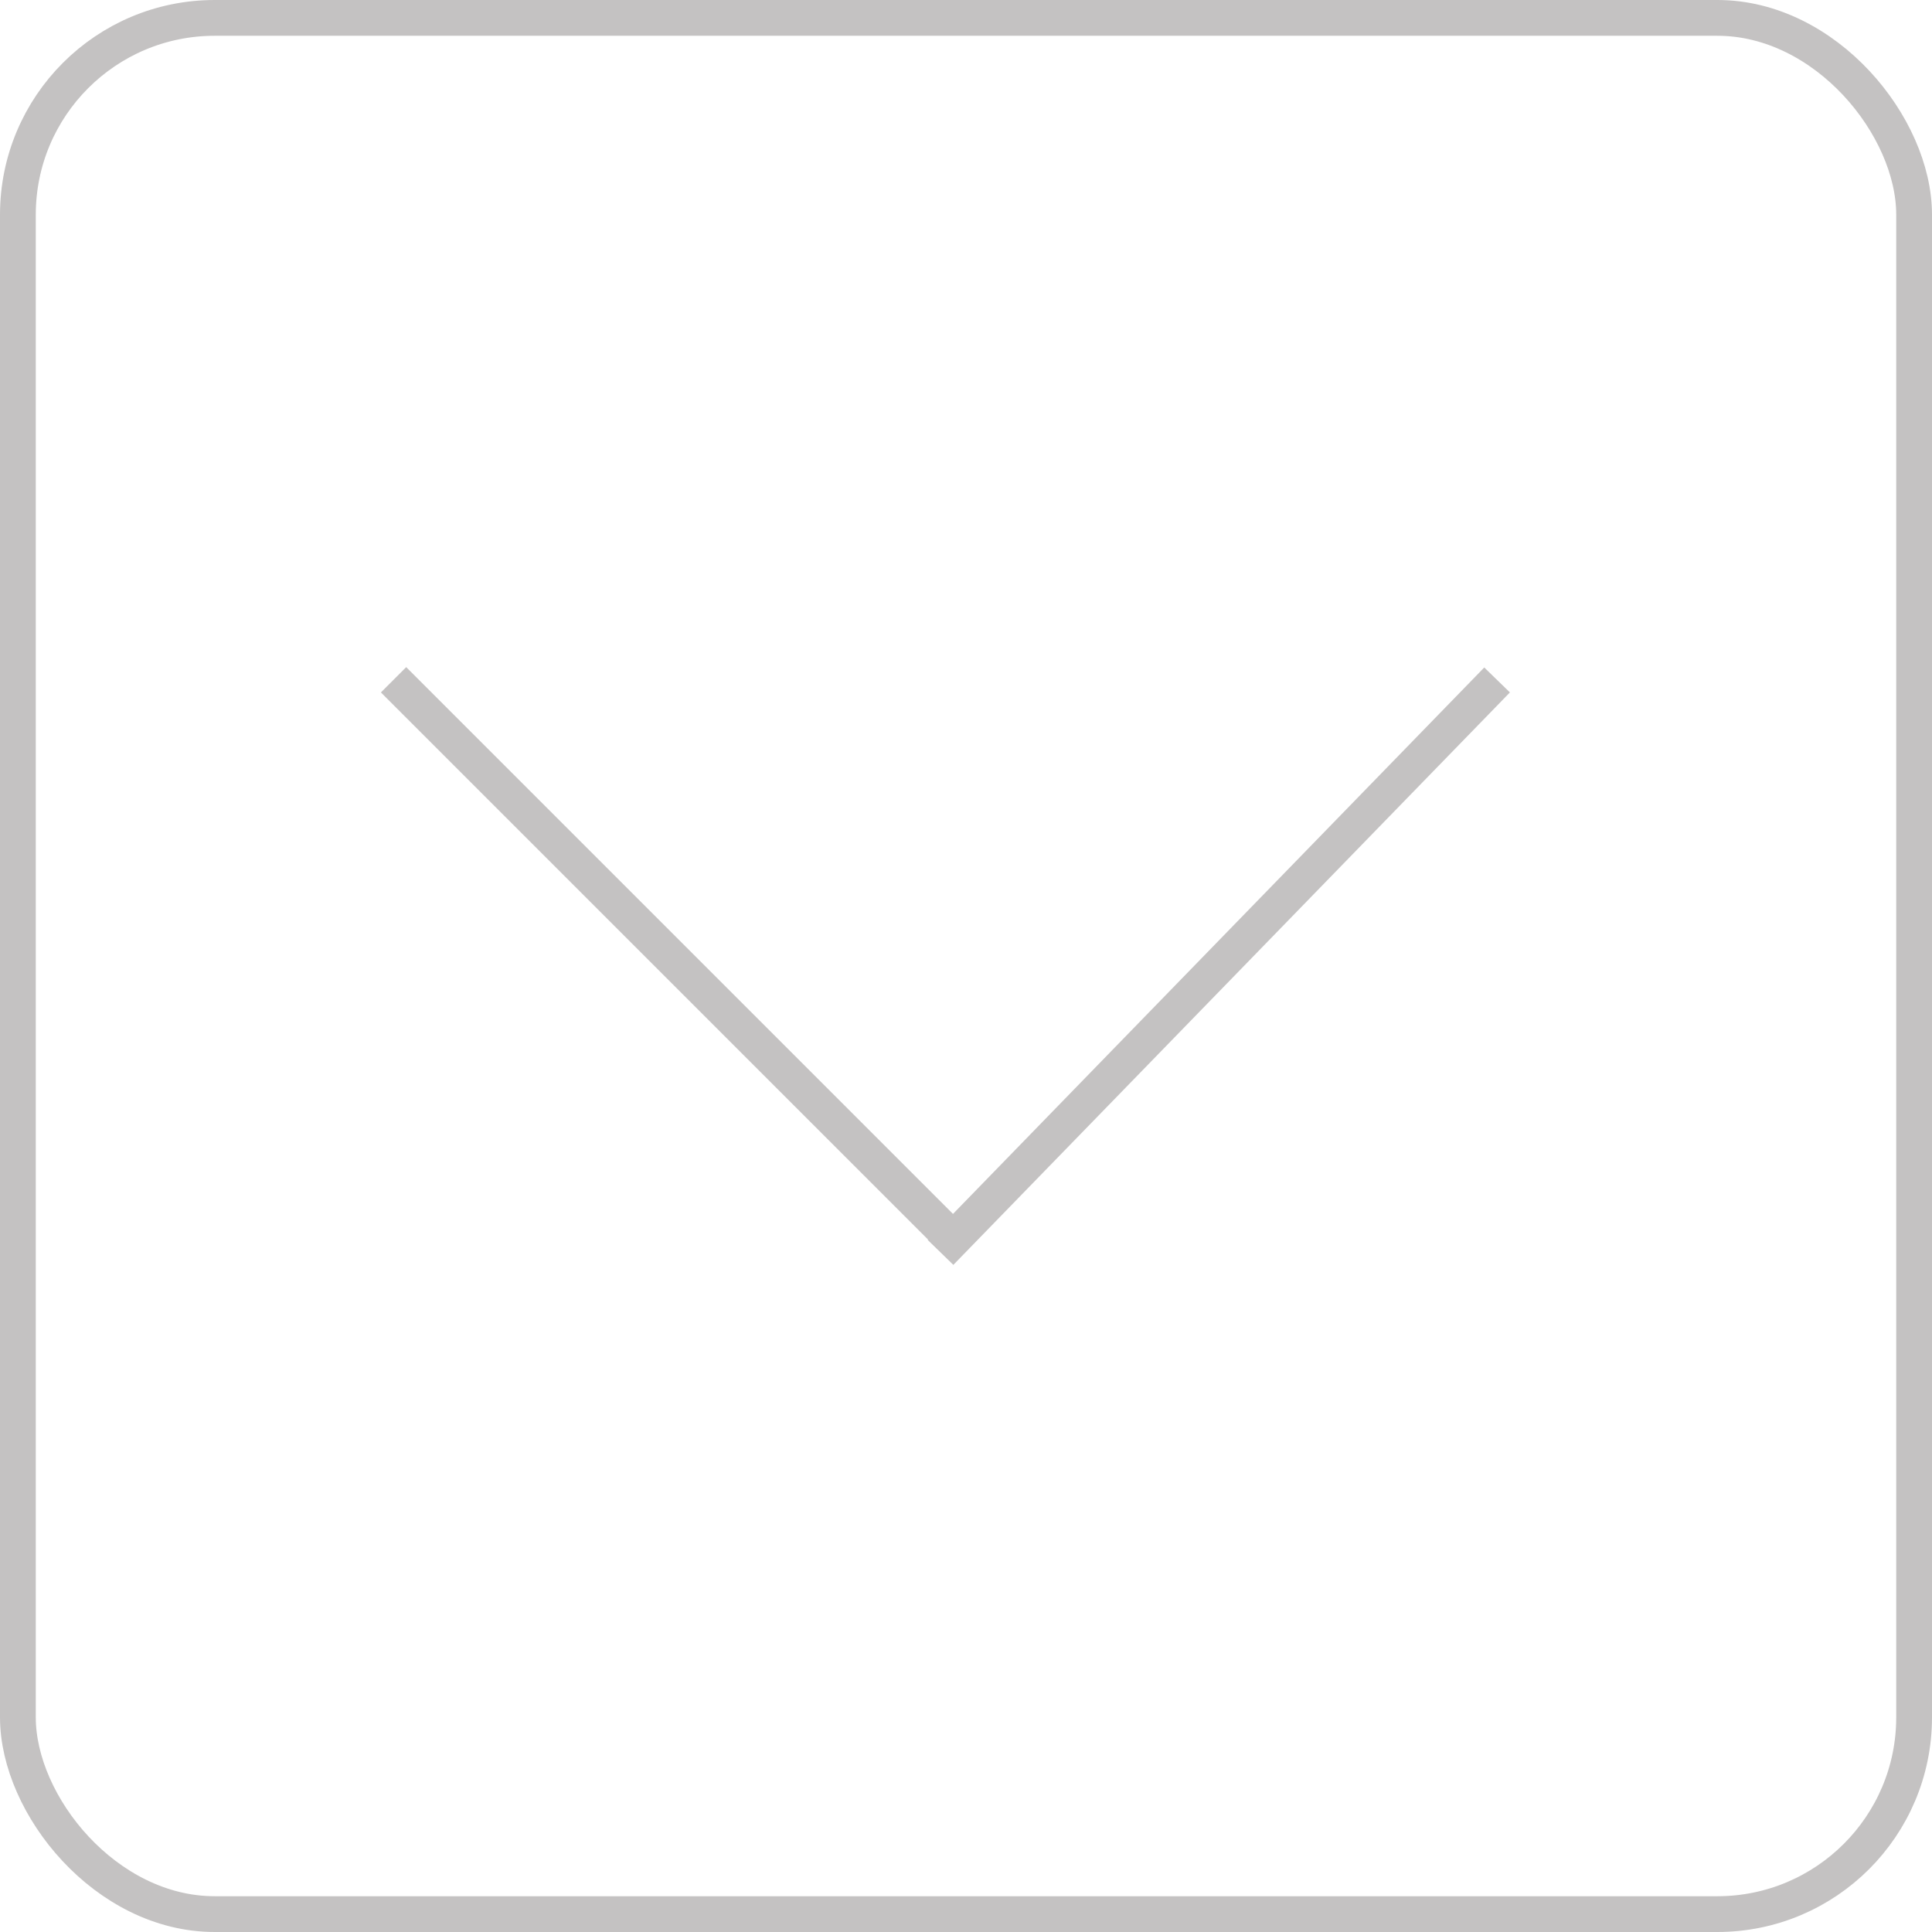 <?xml version="1.0" encoding="UTF-8"?> <svg xmlns="http://www.w3.org/2000/svg" width="54" height="54" viewBox="0 0 54 54" fill="none"><rect x="0.5" y="0.5" width="53" height="53" rx="5.5" stroke="#C4C2C2"></rect><path d="M11 19L26.556 34.556" stroke="#C4C2C2"></path><line x1="26.288" y1="35.005" x2="41.844" y2="19.005" stroke="#C4C2C2"></line></svg> 